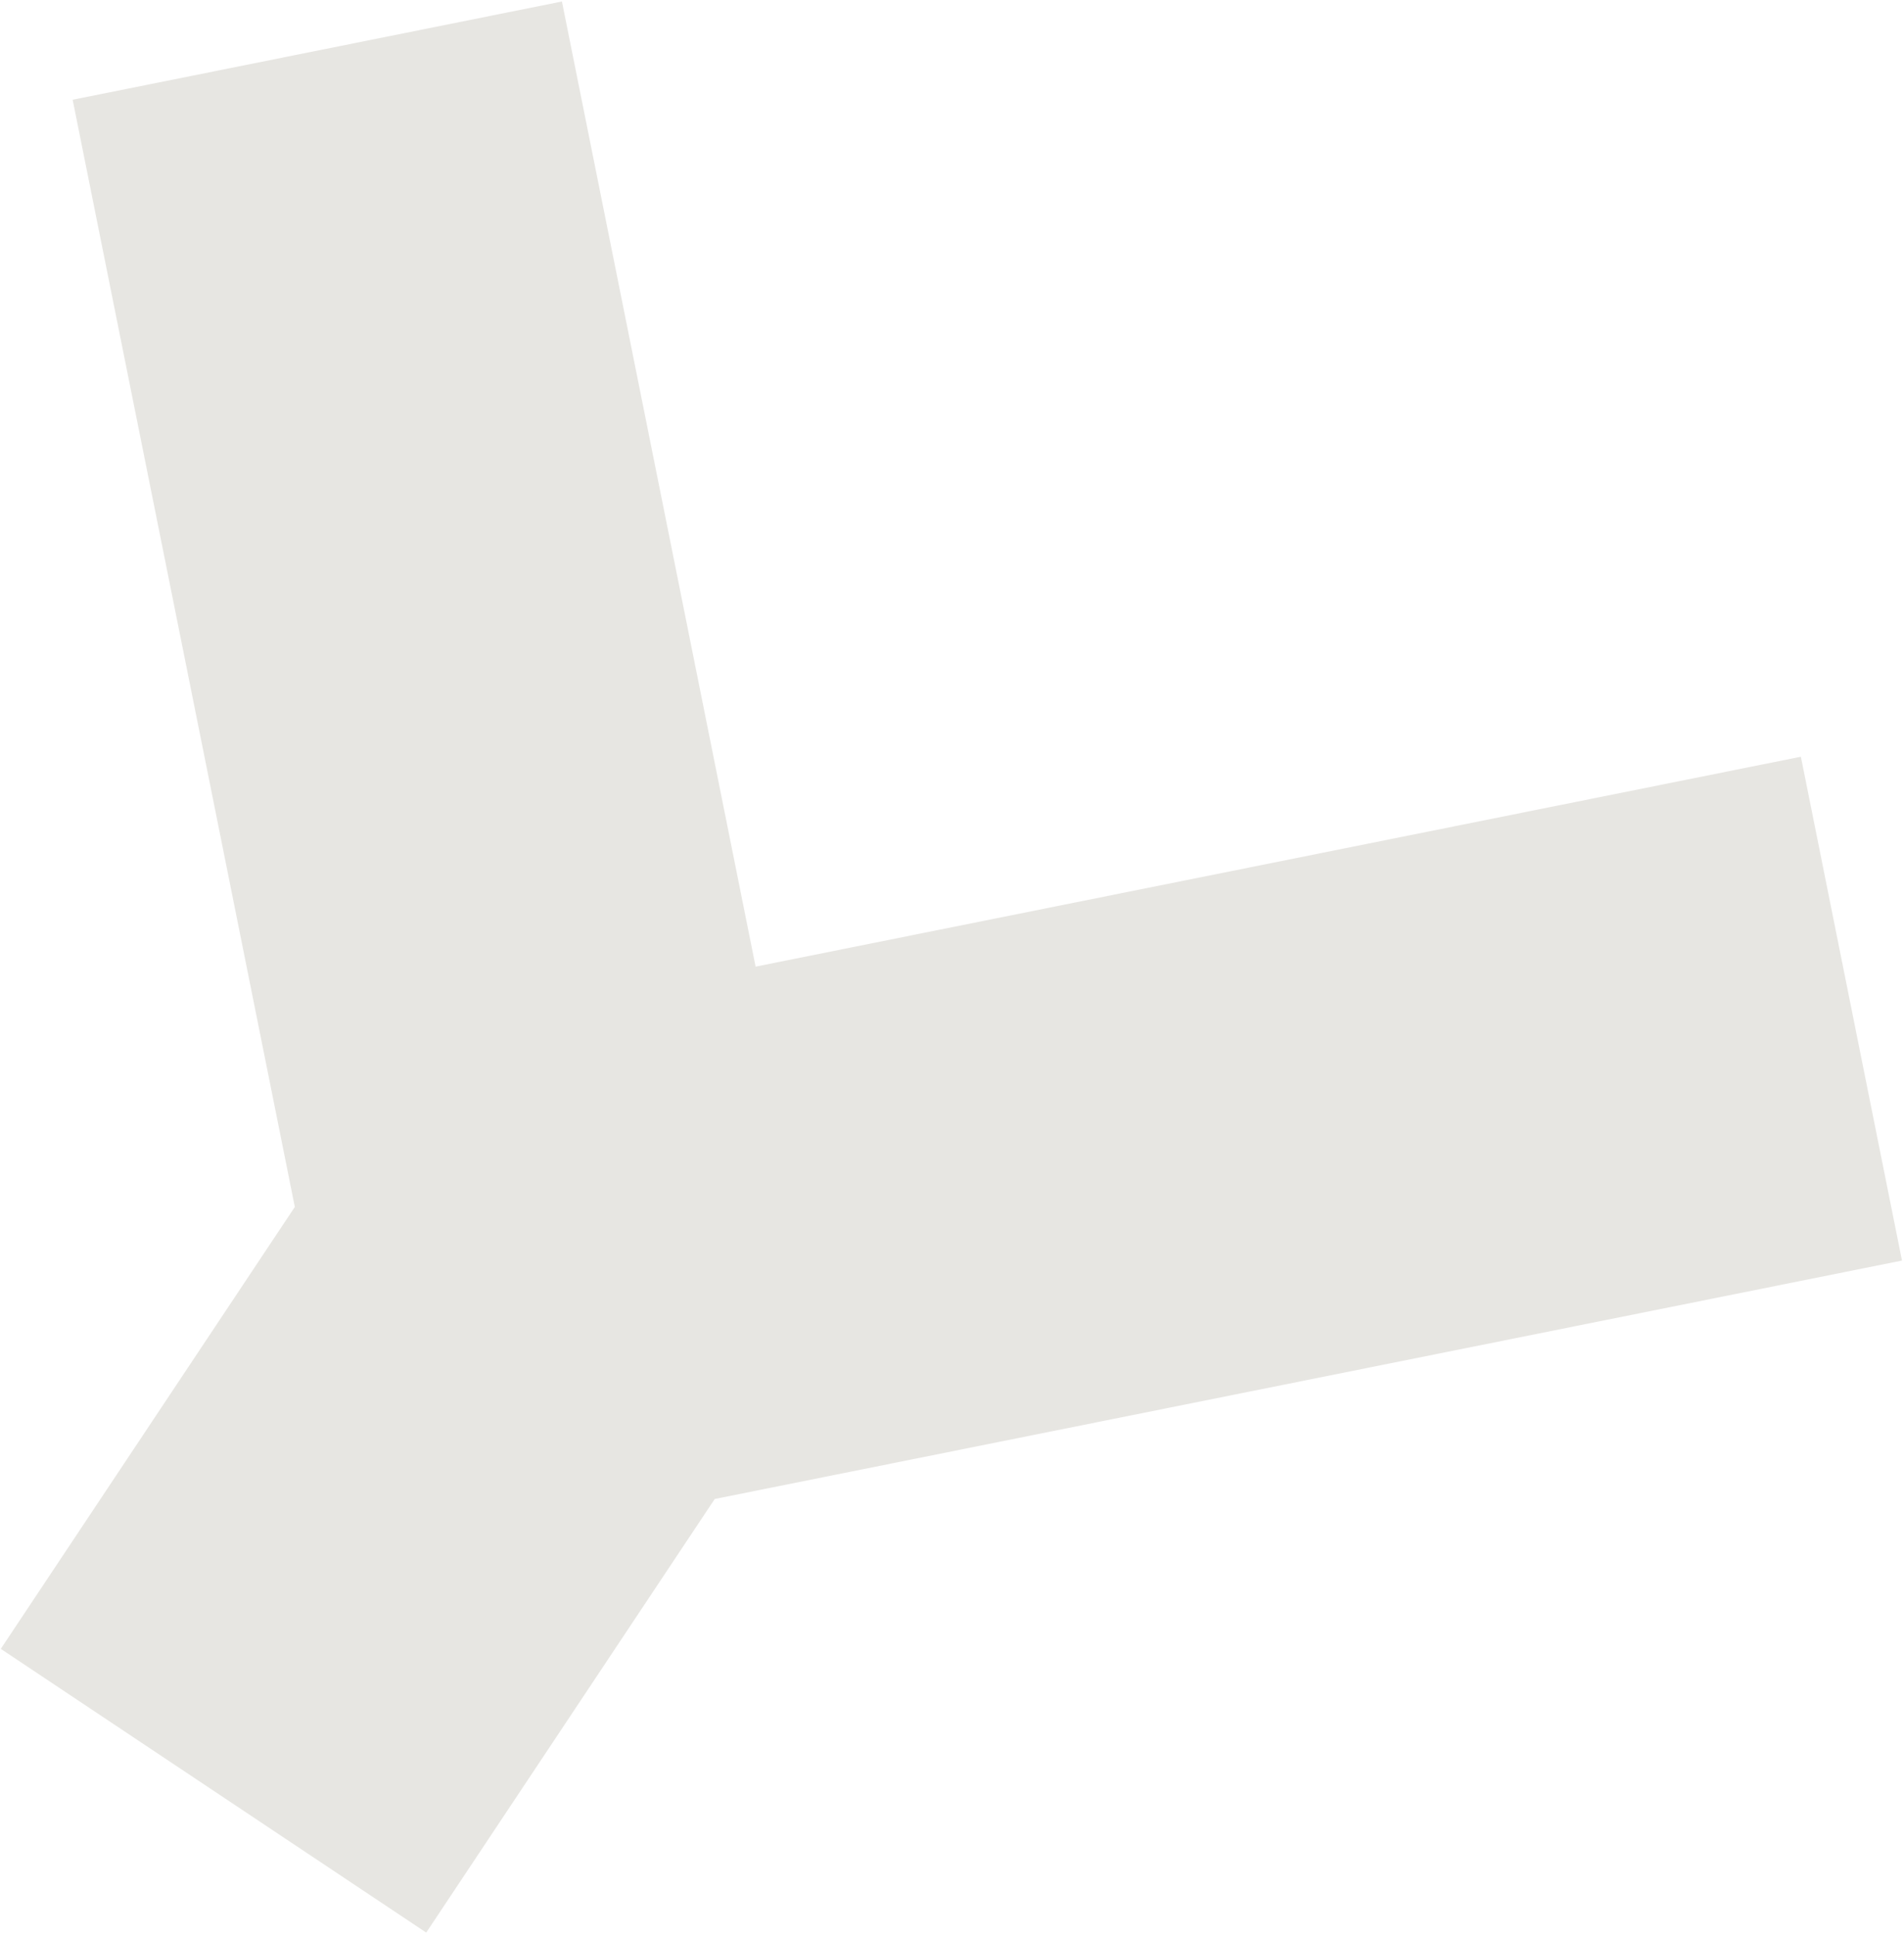 <svg width="483" height="491" viewBox="0 0 483 491" fill="none" xmlns="http://www.w3.org/2000/svg">
<path d="M463.562 307.047L171.619 365.653L103.656 467.755L90.271 458.831L35.852 422.553L22.486 413.642L91.863 309.415L37.356 37.892L129.952 19.304L179.082 264.043L444.243 210.814L463.562 307.047Z" fill="#E7E6E2" stroke="#E7E6E2" stroke-width="32.152"/>
</svg>
